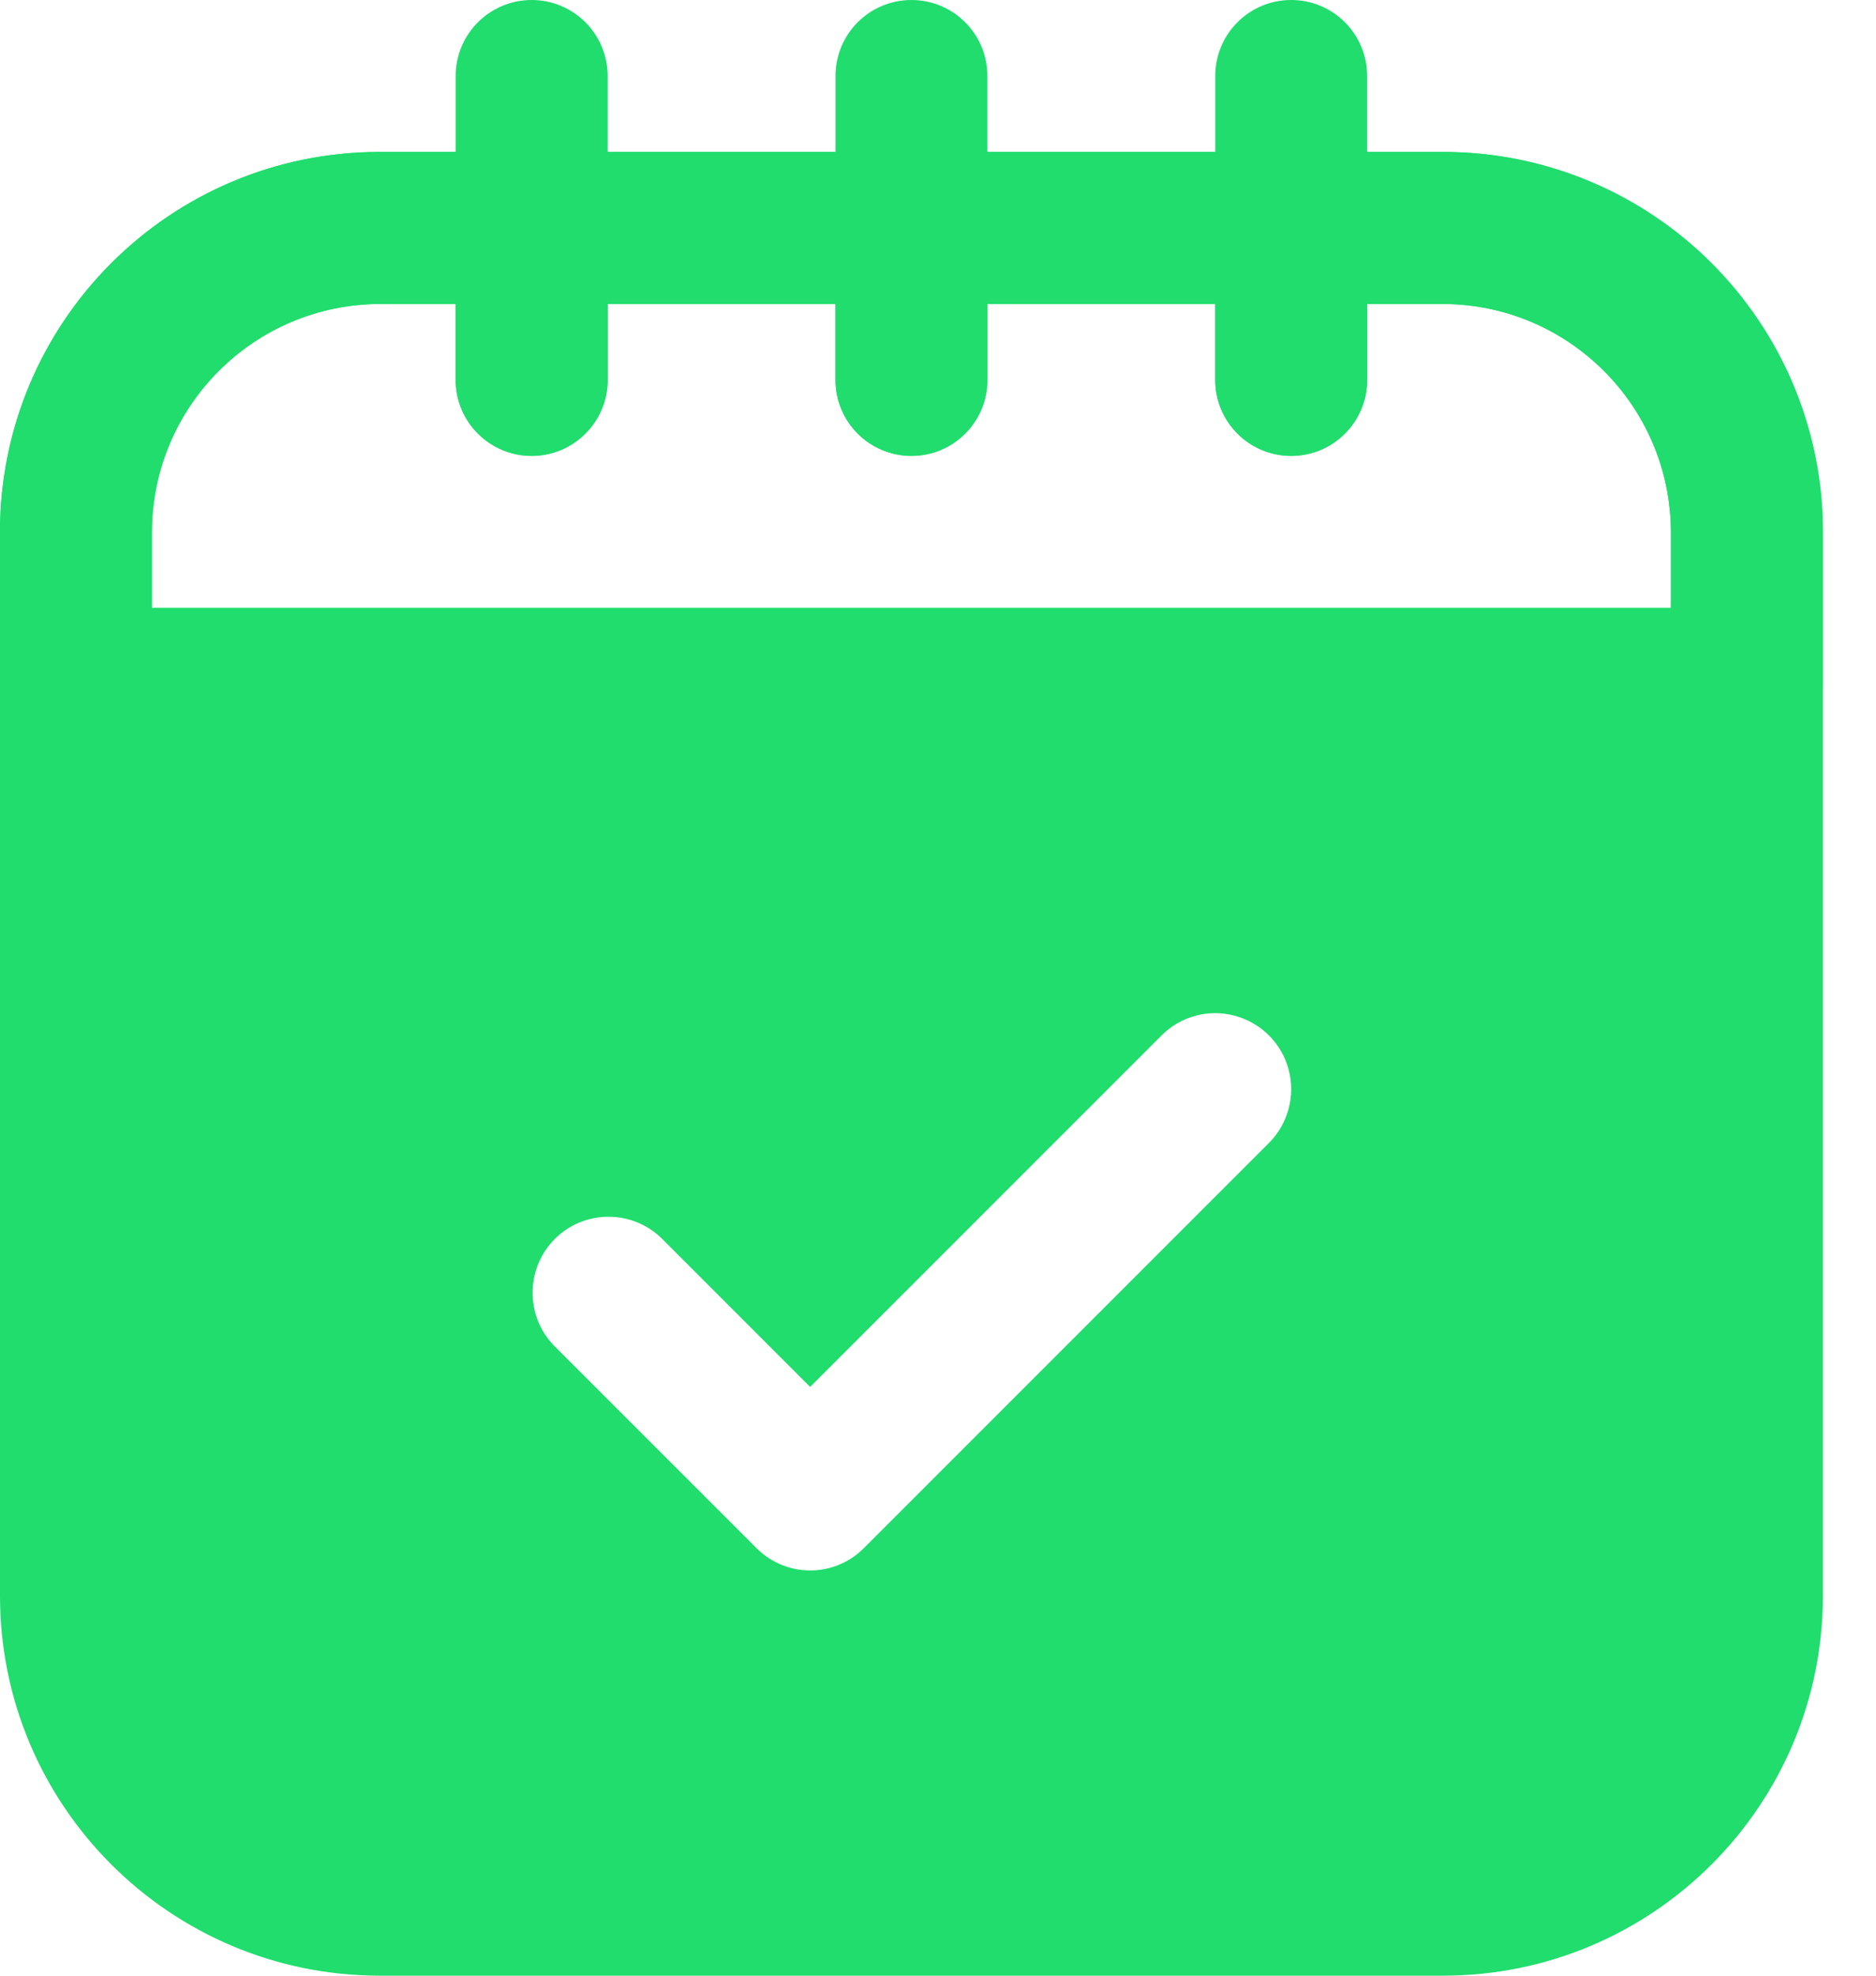 <?xml version="1.0" encoding="UTF-8"?>
<svg width="19px" height="20px" viewBox="0 0 19 20" version="1.1" xmlns="http://www.w3.org/2000/svg" xmlns:xlink="http://www.w3.org/1999/xlink">
    <title>Group</title>
    <g id="Page-1" stroke="none" stroke-width="1" fill="none" fill-rule="evenodd">
        <g id="категория" transform="translate(-1047, -170)" fill="#20DD6D" fill-rule="nonzero">
            <g id="Group" transform="translate(1047, 170)">
                <path d="M14.615,1.538 L3.846,1.538 C1.722,1.538 0,3.26 0,5.385 L0,6.923 C0,7.348 0.344,7.692 0.769,7.692 L17.692,7.692 C18.117,7.692 18.462,7.348 18.462,6.923 L18.462,5.385 C18.462,3.26 16.74,1.538 14.615,1.538 L14.615,1.538 Z M16.923,6.154 L1.538,6.154 L1.538,5.385 C1.542,4.112 2.573,3.081 3.846,3.077 L14.615,3.077 C15.888,3.081 16.919,4.112 16.923,5.385 L16.923,6.154 Z" id="Shape"></path>
                <path d="M6.154,0.769 L6.154,3.846 C6.154,4.271 5.809,4.615 5.385,4.615 C4.96,4.615 4.615,4.271 4.615,3.846 L4.615,0.769 C4.615,0.344 4.96,0 5.385,0 C5.809,0 6.154,0.344 6.154,0.769 Z M10,0.769 L10,3.846 C10,4.271 9.656,4.615 9.231,4.615 C8.806,4.615 8.462,4.271 8.462,3.846 L8.462,0.769 C8.462,0.344 8.806,0 9.231,0 C9.656,0 10,0.344 10,0.769 Z M13.846,0.769 L13.846,3.846 C13.846,4.271 13.502,4.615 13.077,4.615 C12.652,4.615 12.308,4.271 12.308,3.846 L12.308,0.769 C12.308,0.344 12.652,0 13.077,0 C13.502,0 13.846,0.344 13.846,0.769 Z" id="Shape"></path>
                <path d="M14.615,1.538 L3.846,1.538 C1.722,1.538 0,3.26 0,5.385 L0,16.154 C0,18.278 1.722,20 3.846,20 L14.615,20 C16.74,20 18.462,18.278 18.462,16.154 L18.462,5.385 C18.462,4.365 18.056,3.386 17.335,2.665 C16.614,1.944 15.635,1.538 14.615,1.538 L14.615,1.538 Z M12.852,11.57 L8.749,15.672 C8.449,15.973 7.962,15.973 7.662,15.672 L5.61,13.621 C5.318,13.319 5.323,12.839 5.619,12.542 C5.916,12.246 6.396,12.242 6.698,12.533 L8.205,14.04 L11.764,10.482 C11.958,10.287 12.242,10.211 12.507,10.283 C12.773,10.354 12.98,10.561 13.051,10.827 C13.122,11.092 13.046,11.376 12.852,11.57 L12.852,11.57 Z M16.923,6.154 L1.538,6.154 L1.538,5.385 C1.542,4.112 2.573,3.081 3.846,3.077 L4.615,3.077 L4.615,3.846 C4.615,4.271 4.96,4.615 5.385,4.615 C5.809,4.615 6.154,4.271 6.154,3.846 L6.154,3.077 L8.462,3.077 L8.462,3.846 C8.462,4.271 8.806,4.615 9.231,4.615 C9.656,4.615 10,4.271 10,3.846 L10,3.077 L12.308,3.077 L12.308,3.846 C12.308,4.271 12.652,4.615 13.077,4.615 C13.502,4.615 13.846,4.271 13.846,3.846 L13.846,3.077 L14.615,3.077 C15.888,3.081 16.919,4.112 16.923,5.385 L16.923,6.154 Z" id="Shape"></path>
            </g>
        </g>
    </g>
</svg>